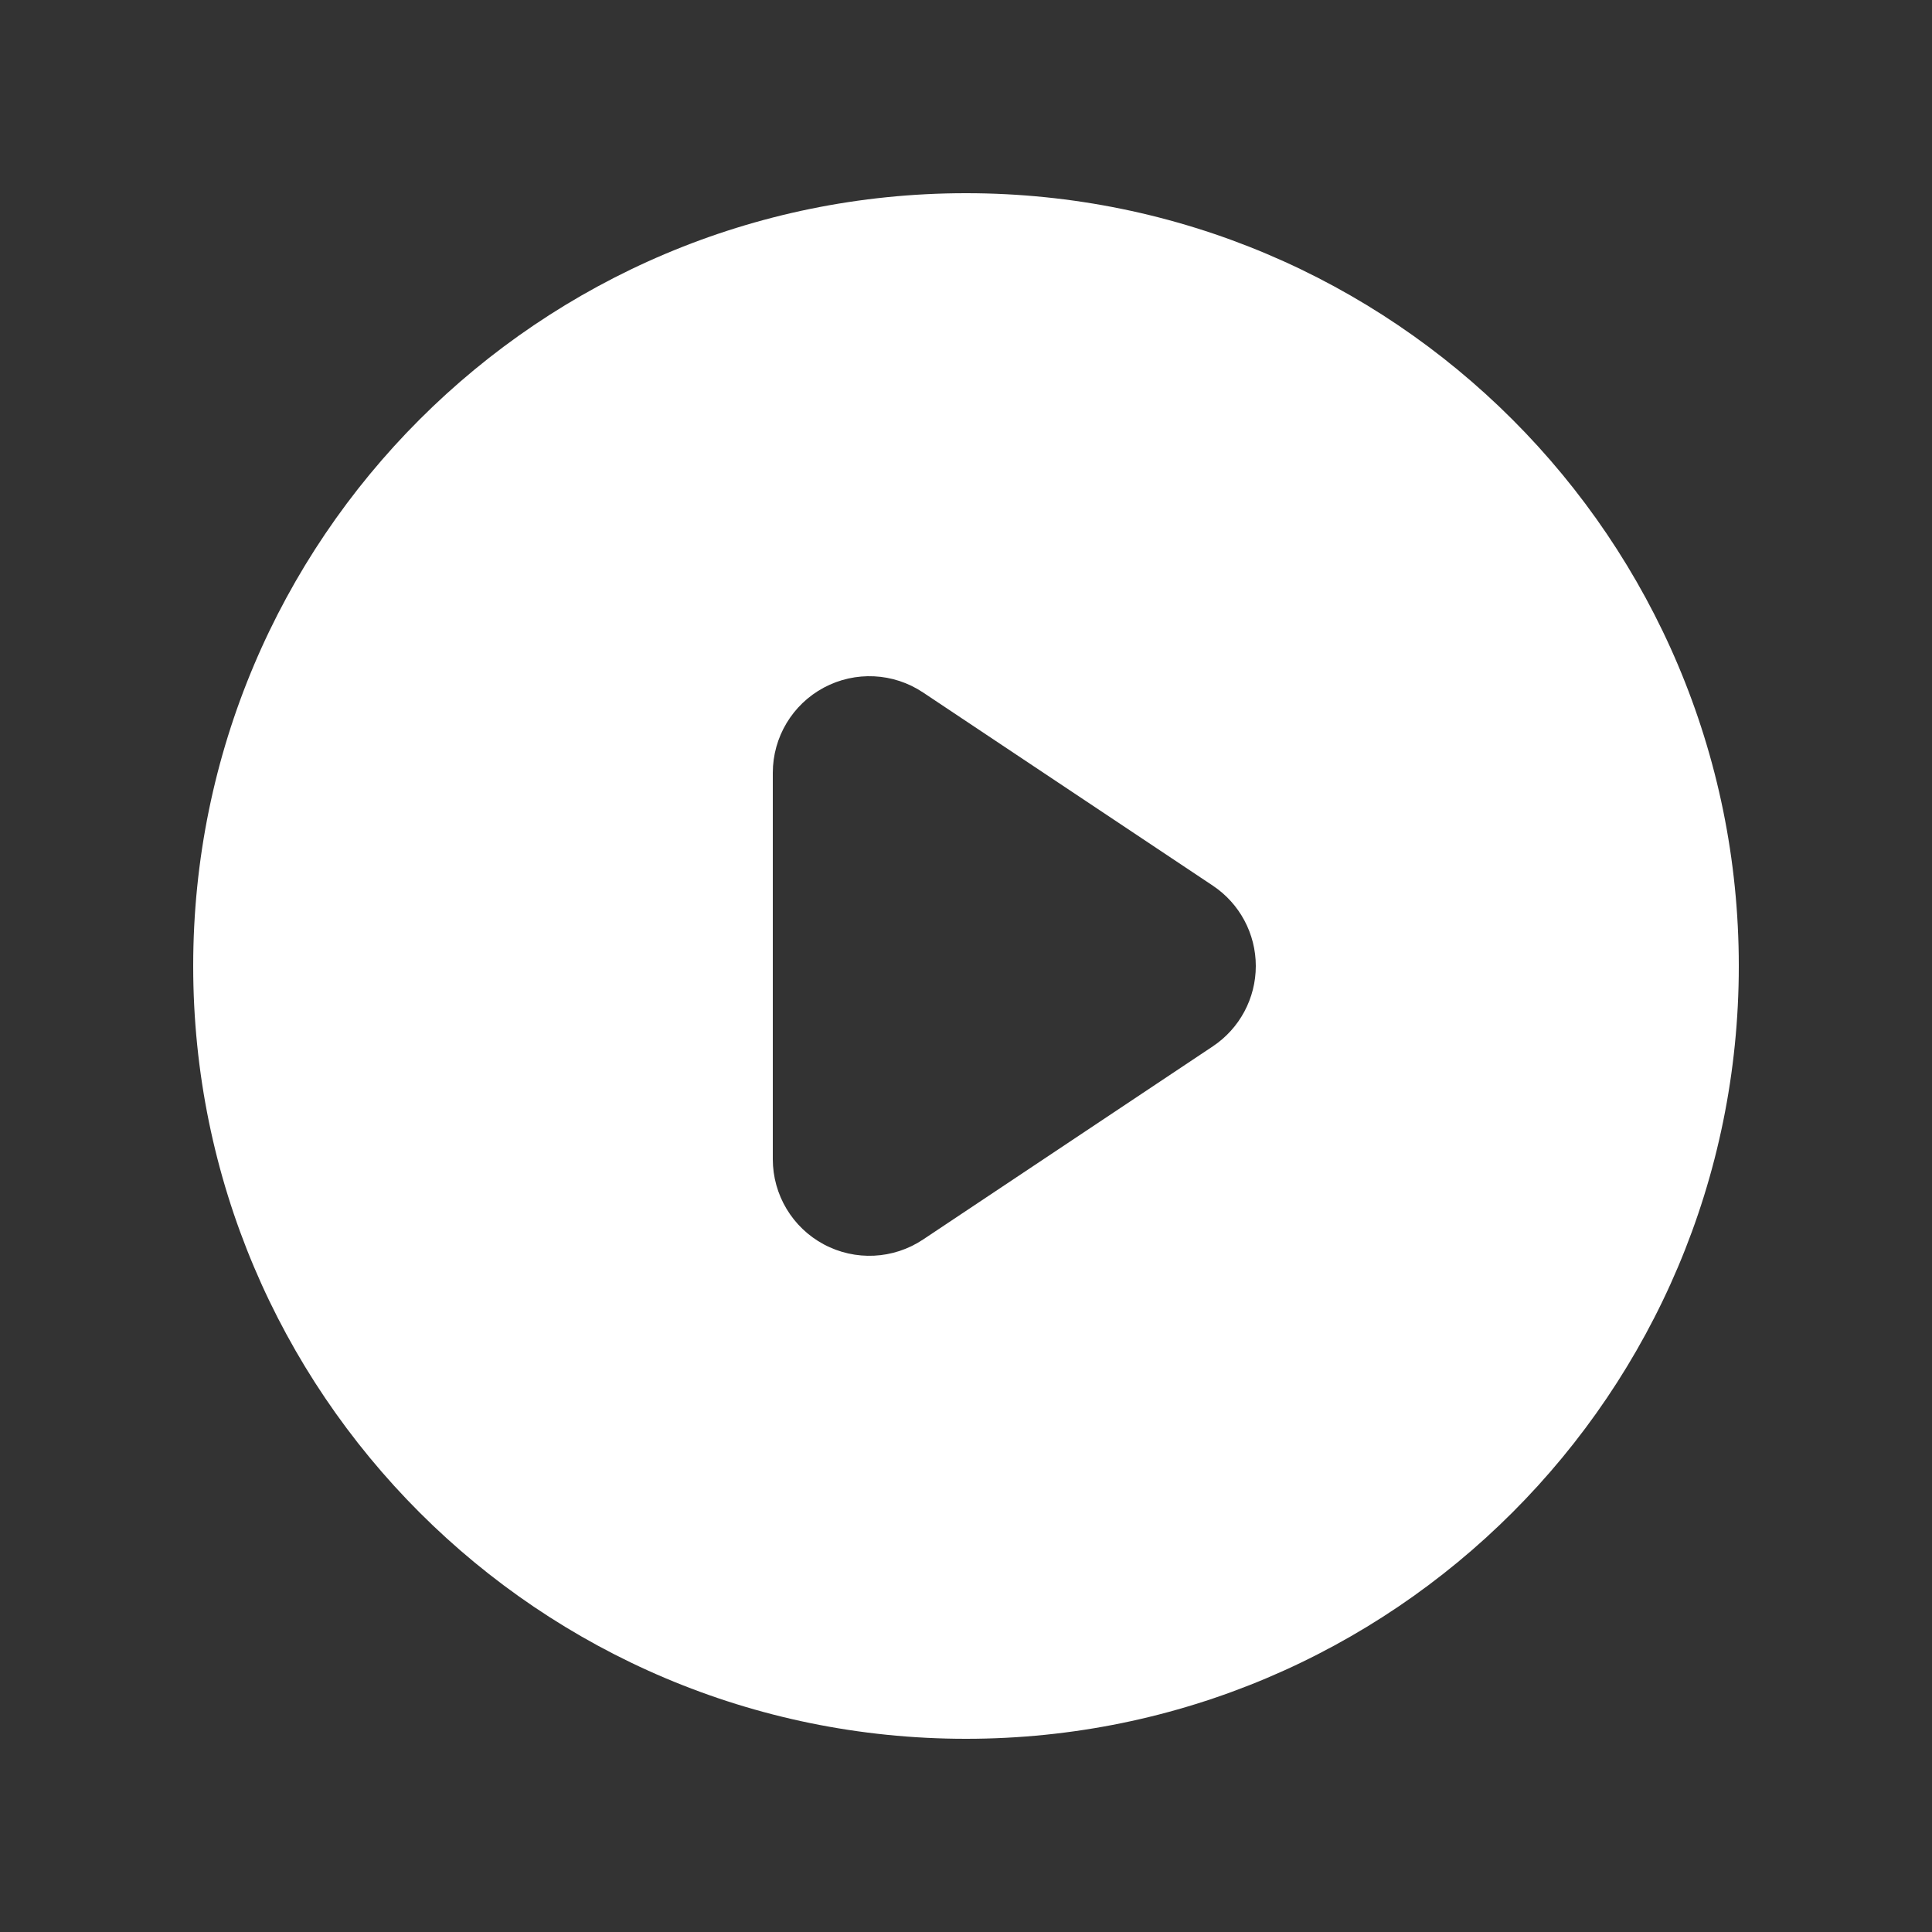 <svg width="60" height="60" viewBox="0 0 60 60" fill="none" xmlns="http://www.w3.org/2000/svg">
<rect x="0" y="0" width="60" height="60" fill="#333333" stroke="none"/>
<g id="Play">
<path id="Icon" fill-rule="evenodd" clip-rule="evenodd" d="M30 54C43.255 54 54 43.255 54 30C54 16.745 43.255 6 30 6C16.745 6 6 16.745 6 30C6 43.255 16.745 54 30 54ZM28.664 21.504C27.744 20.89 26.56 20.833 25.584 21.355C24.609 21.877 24 22.894 24 24V36C24 37.106 24.609 38.123 25.584 38.645C26.56 39.167 27.744 39.11 28.664 38.496L37.664 32.496C38.499 31.94 39 31.003 39 30C39 28.997 38.499 28.06 37.664 27.504L28.664 21.504Z" fill="white"/>
</g>
</svg>
